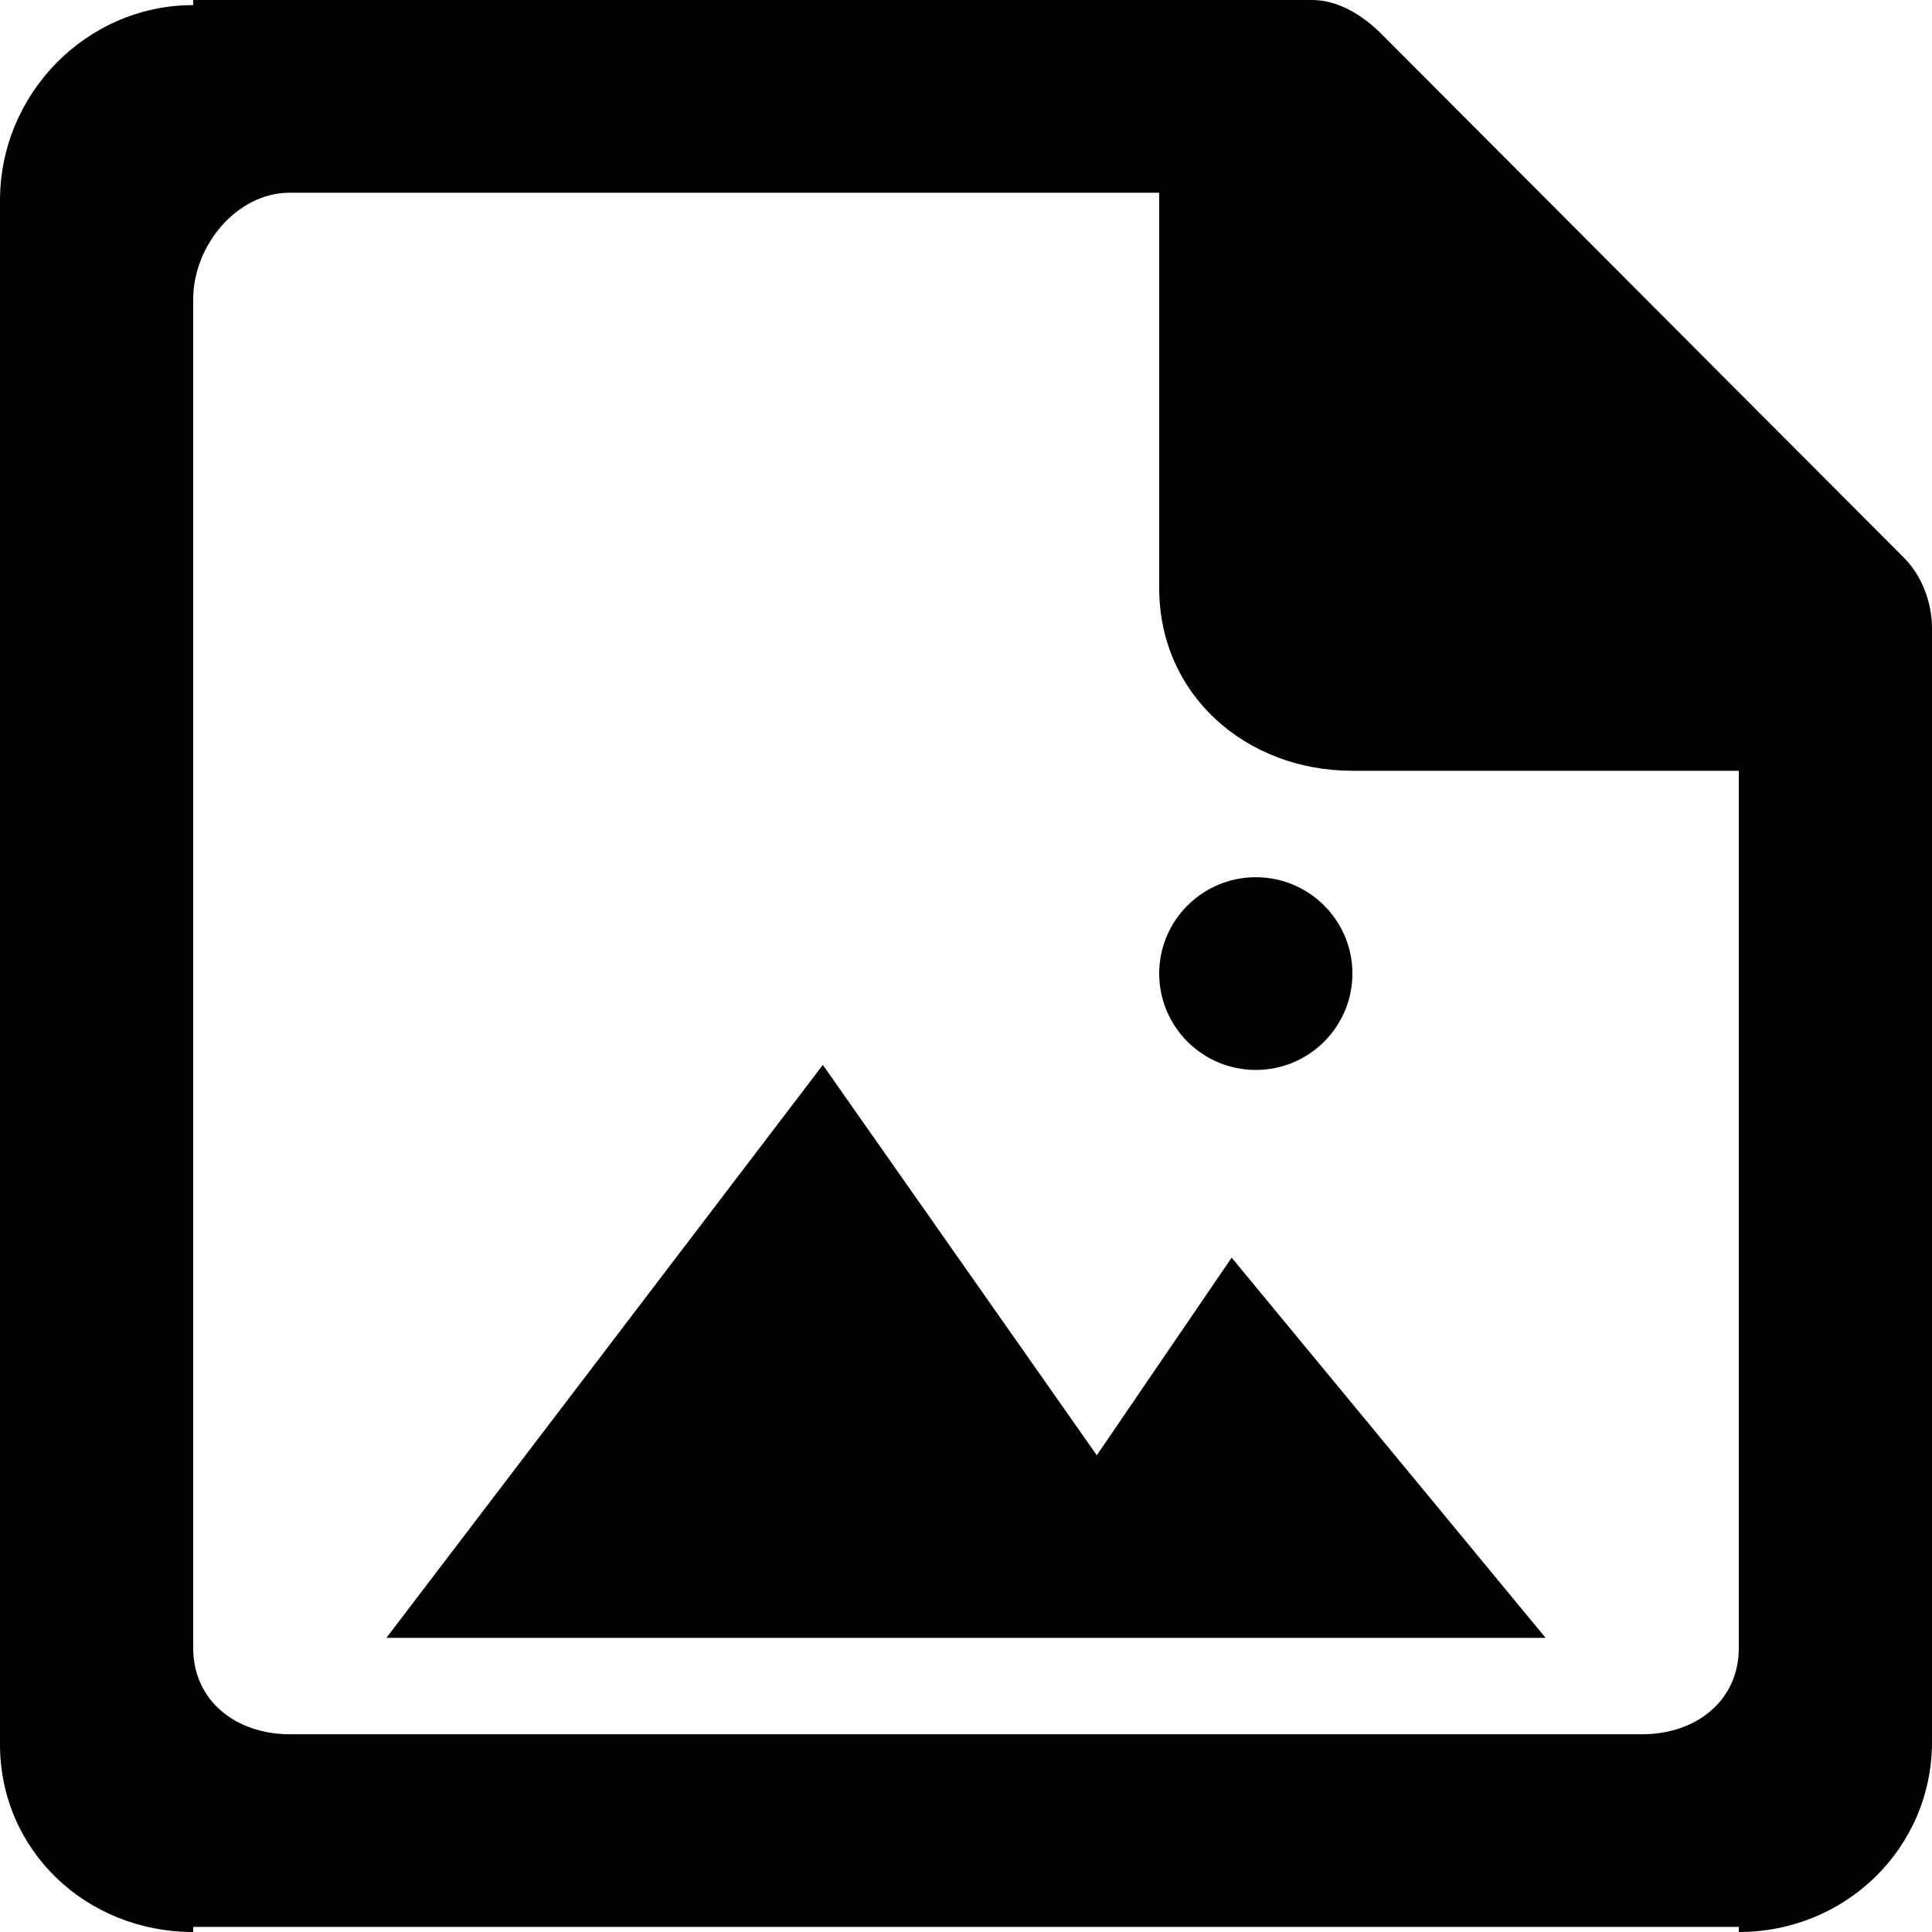 <?xml version="1.0" encoding="UTF-8" standalone="no"?>
<!-- Uploaded to: SVG Repo, www.svgrepo.com, Generator: SVG Repo Mixer Tools -->
<svg width="800px" height="800px" viewBox="0 0 20 20" version="1.1" xmlns="http://www.w3.org/2000/svg" xmlns:xlink="http://www.w3.org/1999/xlink">
    
    <title>file_image [#1707]</title>
    <desc>Created with Sketch.</desc>
    <defs>

</defs>
    <g id="Page-1" stroke="none" stroke-width="1" fill="none" fill-rule="evenodd">
        <g id="Dribbble-Light-Preview" transform="translate(-220, -1479)" fill="#000000">
            <g id="icons" transform="translate(56, 160)">
                <path d="M176,1329.078 C176,1328.528 176.448,1328.081 177,1328.081 C177.552,1328.081 178,1328.528 178,1329.078 C178,1329.629 177.552,1330.076 177,1330.076 C176.448,1330.076 176,1329.629 176,1329.078 L176,1329.078 Z M176.75,1332.019 L180,1335.955 L168,1335.955 L172.518,1330.024 L175.354,1334.065 L176.75,1332.019 Z M182,1336.06 C182,1336.611 181.552,1336.953 181,1336.953 L167,1336.953 C166.448,1336.953 166,1336.611 166,1336.06 L166,1322.097 C166,1321.546 166.448,1320.995 167,1320.995 L176,1320.995 L176,1325.089 C176,1326.19 176.895,1326.979 178,1326.979 L182,1326.979 L182,1336.06 Z M183.707,1324.771 L178.293,1319.344 C178.105,1319.158 177.851,1319 177.586,1319 L166,1319 L166,1319.053 C164.895,1319.053 164,1319.972 164,1321.074 L164,1321.1 L164,1337.057 C164,1338.158 164.895,1339 166,1339 L166,1338.947 L182,1338.947 L182,1339 C183.105,1339 184,1338.132 184,1337.031 L184,1325.502 C184,1325.238 183.895,1324.957 183.707,1324.771 L183.707,1324.771 Z" id="file_image-[#1707]">

</path>
            </g>
        </g>
    </g>
</svg>
